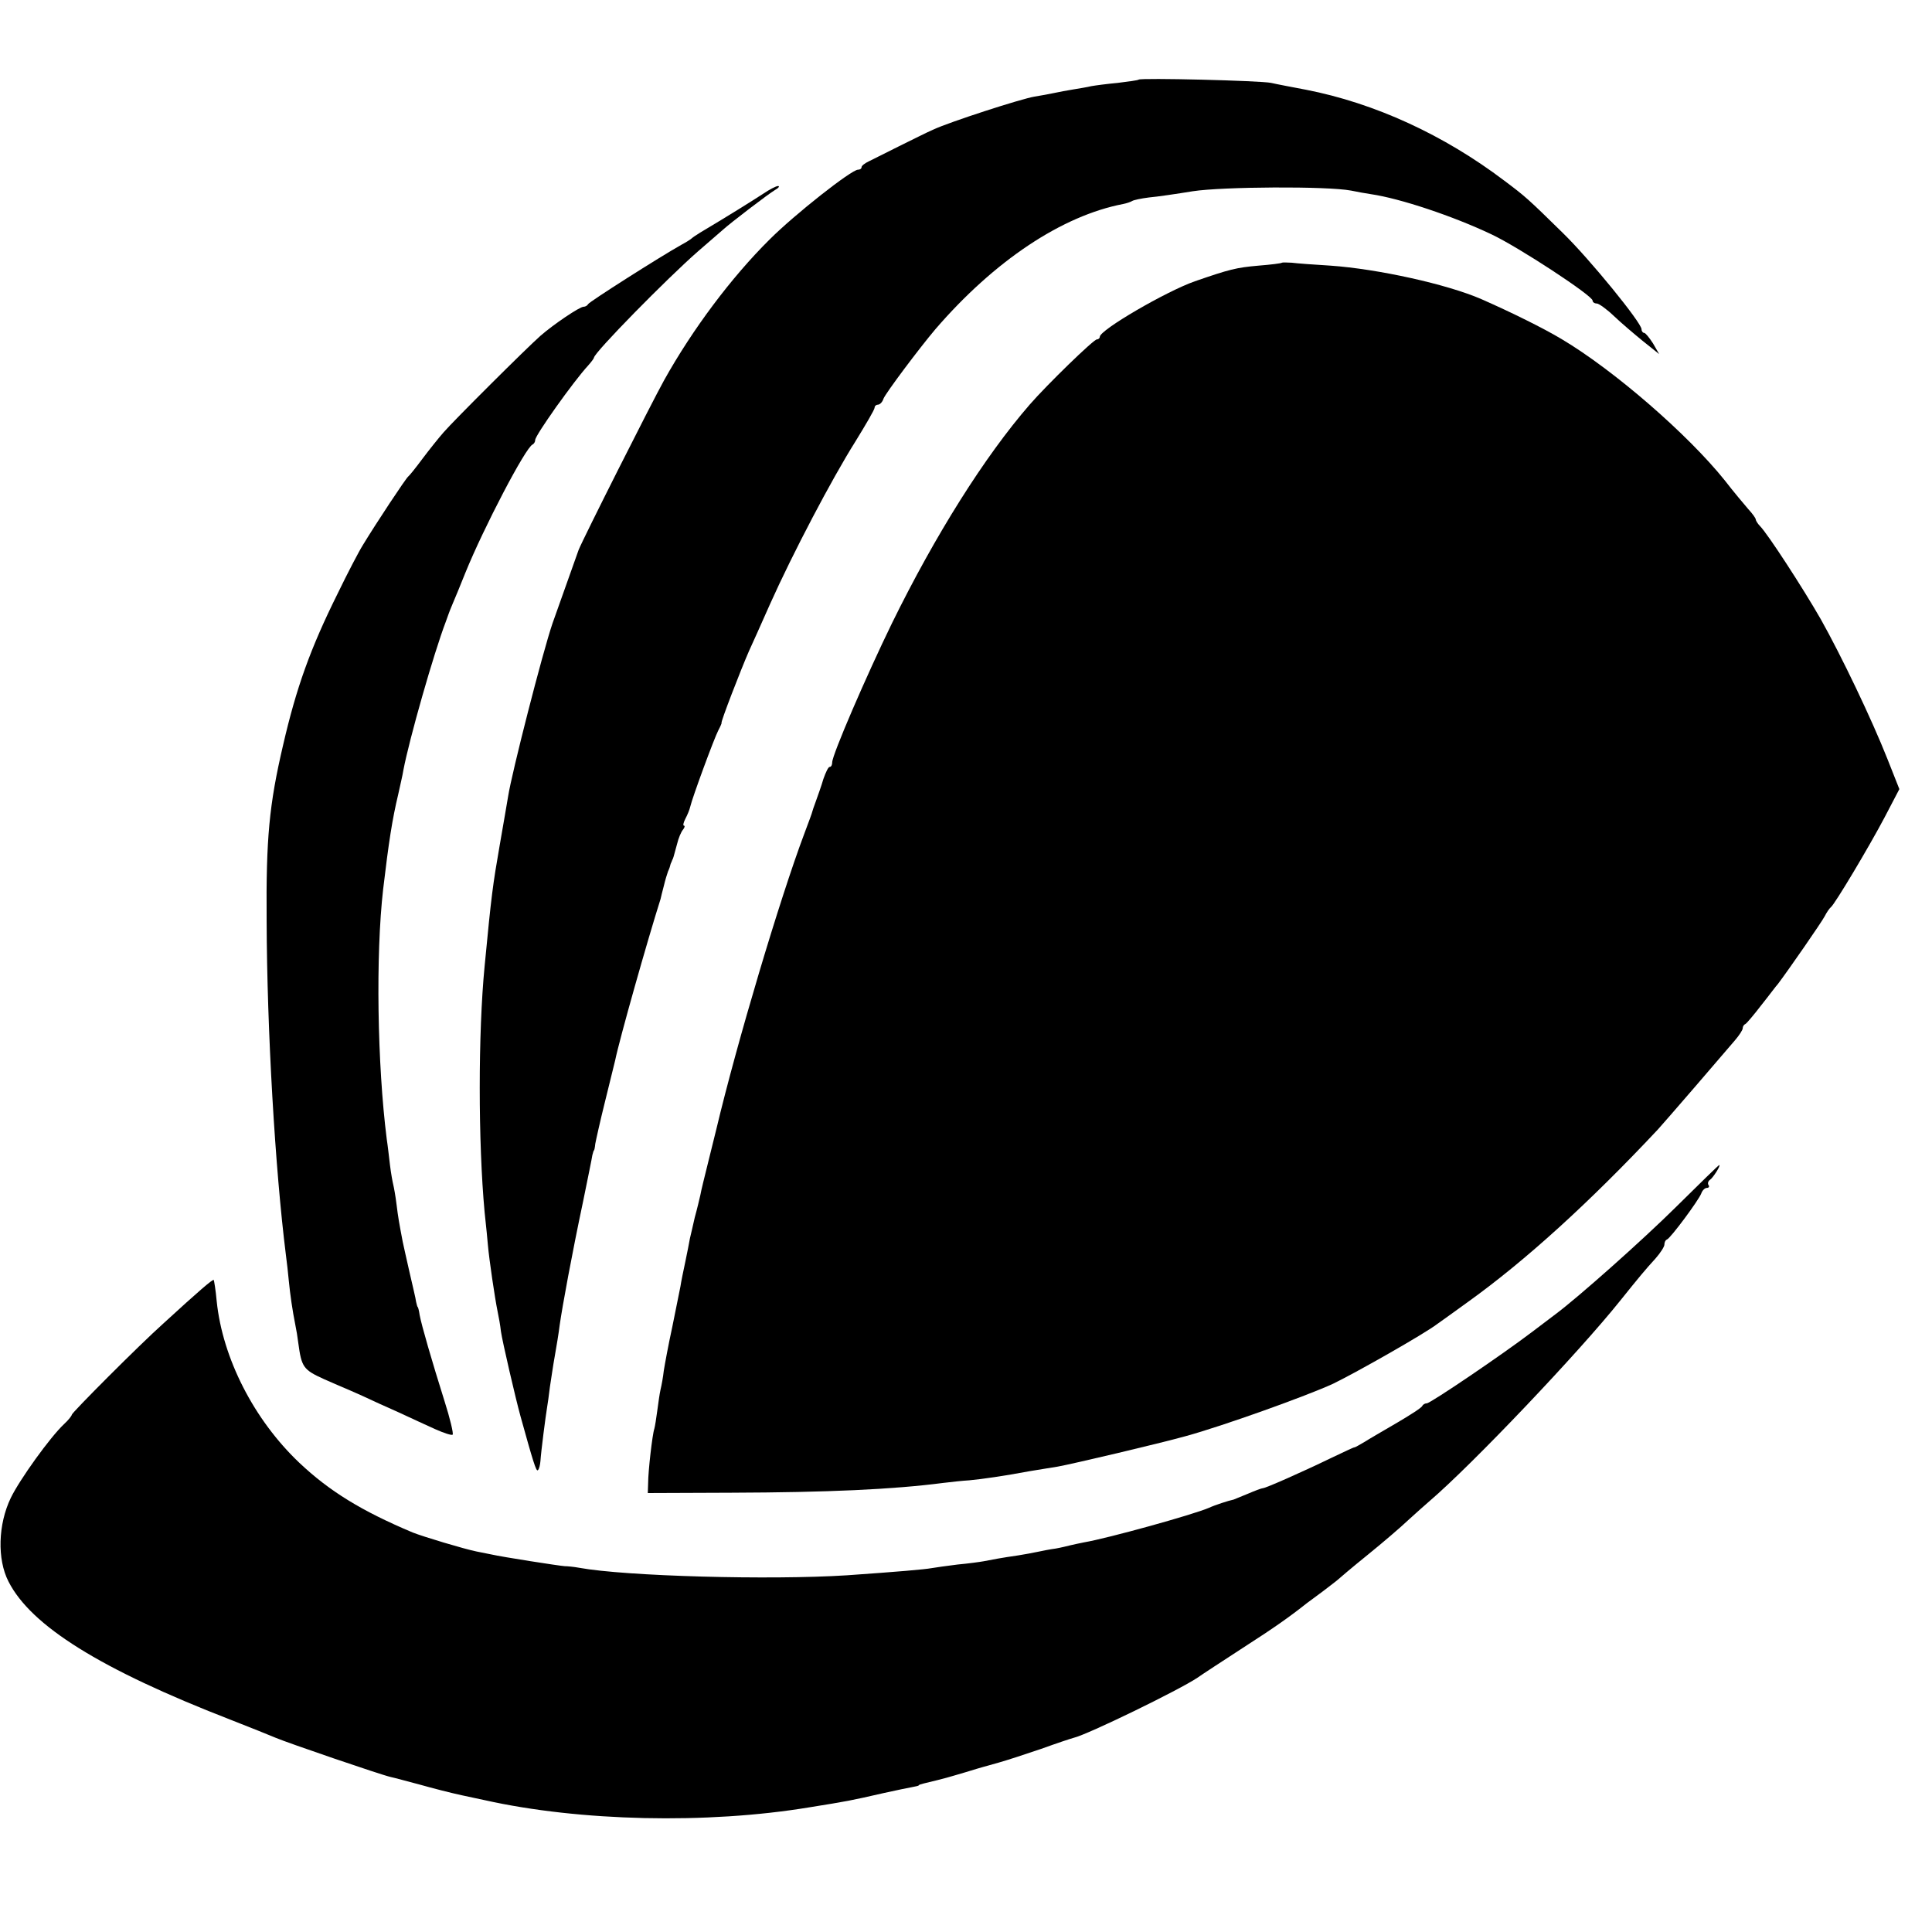 <?xml version="1.0" standalone="no"?>
<!DOCTYPE svg PUBLIC "-//W3C//DTD SVG 20010904//EN"
 "http://www.w3.org/TR/2001/REC-SVG-20010904/DTD/svg10.dtd">
<svg version="1.0" xmlns="http://www.w3.org/2000/svg"
 width="592pt" height="592pt" viewBox="0 0 592 592"
 preserveAspectRatio="xMidYMid meet">
<g transform="translate(0,592) scale(0.1,-0.1)"
fill="#000000" stroke="none">
<path d="M3489 5676 c-2 -2 -31 -6 -64 -10 -33 -3 -70 -8 -81 -10 -12 -3 -37
-7 -55 -10 -19 -3 -45 -8 -59 -11 -14 -3 -41 -8 -60 -11 -42 -7 -261 -78 -310
-101 -19 -8 -66 -32 -105 -51 -38 -19 -80 -40 -92 -46 -13 -6 -23 -14 -23 -18
0 -5 -5 -8 -11 -8 -20 0 -194 -137 -271 -214 -117 -116 -236 -275 -323 -431
-41 -74 -248 -485 -262 -520 -9 -25 -61 -172 -80 -225 -31 -91 -125 -459 -136
-530 -3 -19 -15 -87 -26 -151 -21 -121 -25 -149 -46 -369 -20 -205 -20 -539 0
-755 5 -44 9 -89 10 -100 4 -45 21 -161 30 -205 3 -14 8 -41 10 -60 4 -29 45
-206 60 -260 38 -137 48 -170 53 -165 4 3 7 16 8 28 2 31 16 138 20 162 2 11
6 40 9 65 4 25 10 68 15 95 5 28 12 70 15 95 8 56 37 215 72 380 14 69 27 132
28 140 2 8 4 15 5 15 1 0 3 9 4 20 2 11 15 70 30 130 15 61 29 117 31 126 13
64 99 368 139 494 1 6 6 24 10 40 4 17 10 37 13 45 4 8 7 18 8 23 2 4 4 9 5
12 3 5 3 6 15 50 4 17 12 36 18 43 5 6 6 12 3 12 -4 0 -2 9 4 21 6 11 13 28
15 37 6 27 73 209 86 234 7 13 11 23 10 23 -4 0 59 163 84 220 8 17 37 82 65
145 69 154 188 381 261 497 32 52 59 98 59 104 0 5 5 9 10 9 6 0 14 8 17 18 7
18 110 155 159 213 181 210 388 348 576 384 10 2 22 6 27 9 4 3 28 8 52 11 24
2 85 11 134 19 91 14 411 16 485 2 19 -4 47 -9 61 -11 89 -13 251 -67 369
-123 83 -39 310 -188 310 -203 0 -5 6 -9 13 -9 6 0 30 -17 52 -38 22 -21 62
-55 89 -77 l50 -40 -19 33 c-11 17 -23 32 -27 32 -4 0 -8 5 -8 11 0 20 -158
214 -241 295 -107 105 -115 112 -179 160 -186 141 -398 238 -608 279 -42 8
-90 17 -107 21 -33 7 -400 16 -406 10z"/>
<path d="M2338 5326 c-29 -19 -104 -66 -193 -119 -11 -7 -22 -14 -25 -17 -3
-3 -17 -12 -32 -20 -66 -37 -283 -175 -286 -182 -2 -4 -8 -8 -14 -8 -12 0 -92
-54 -132 -89 -42 -37 -266 -260 -297 -296 -14 -16 -43 -52 -64 -80 -20 -27
-40 -52 -44 -55 -7 -5 -99 -144 -139 -210 -12 -19 -47 -86 -77 -148 -84 -169
-127 -289 -168 -467 -42 -180 -52 -284 -50 -535 1 -337 26 -762 59 -1025 3
-22 7 -58 9 -80 4 -41 11 -90 20 -135 3 -14 7 -38 9 -55 10 -74 15 -82 79
-111 34 -15 64 -28 67 -29 3 -1 25 -11 50 -22 25 -12 74 -34 110 -50 36 -17
87 -40 113 -52 27 -12 51 -20 54 -17 3 3 -8 50 -25 103 -39 124 -70 231 -76
263 -2 14 -5 25 -6 25 -1 0 -3 7 -5 16 -1 10 -11 50 -20 90 -9 41 -19 83 -21
94 -11 58 -14 74 -19 115 -3 25 -8 52 -10 60 -2 8 -7 35 -10 60 -3 25 -7 61
-10 80 -29 229 -34 564 -11 765 17 144 28 215 46 290 6 28 14 61 16 75 18 95
93 358 130 455 4 11 8 22 9 25 1 3 6 16 12 30 6 14 24 57 39 95 56 138 185
385 206 393 4 2 8 8 8 14 0 14 116 178 163 229 9 10 17 21 17 23 0 15 224 243
319 326 35 30 69 60 75 65 24 22 142 112 161 123 11 6 15 12 9 12 -6 0 -27
-11 -46 -24z"/>
<path d="M3928 5115 c-2 -2 -34 -6 -72 -9 -68 -6 -88 -11 -195 -48 -88 -31
-291 -149 -291 -170 0 -4 -4 -8 -9 -8 -10 0 -153 -139 -206 -200 -138 -159
-289 -399 -422 -670 -78 -160 -183 -403 -183 -426 0 -8 -3 -14 -8 -14 -4 0
-12 -17 -19 -37 -6 -21 -17 -51 -23 -68 -6 -16 -11 -31 -11 -32 0 -2 -11 -32
-25 -69 -74 -197 -206 -639 -269 -904 -2 -8 -13 -52 -24 -97 -11 -45 -23 -92
-25 -105 -3 -13 -10 -43 -17 -68 -6 -25 -12 -54 -15 -65 -2 -11 -8 -43 -14
-71 -6 -28 -13 -62 -15 -76 -3 -14 -14 -70 -25 -124 -12 -55 -23 -115 -26
-134 -2 -19 -7 -46 -10 -58 -3 -13 -7 -43 -10 -65 -3 -23 -7 -48 -9 -55 -6
-17 -19 -130 -19 -167 l-1 -30 255 1 c296 1 496 10 650 30 25 3 61 7 80 8 42
4 104 13 185 28 33 5 71 12 86 14 45 8 312 71 391 93 114 31 373 124 453 161
72 35 280 153 319 183 6 4 49 35 96 69 174 125 370 303 580 527 8 9 60 68 114
131 54 63 109 127 122 142 13 15 24 32 24 37 0 5 3 11 8 13 4 2 26 28 49 58
24 30 46 60 51 65 31 41 133 188 143 207 6 12 15 25 19 28 12 9 117 185 164
274 l46 88 -36 91 c-49 124 -142 318 -205 430 -55 96 -163 262 -186 285 -7 7
-13 17 -13 20 0 4 -10 18 -23 32 -12 14 -45 53 -72 88 -113 141 -340 338 -500
433 -55 33 -154 82 -245 122 -105 46 -319 93 -463 103 -51 3 -104 7 -119 9
-15 1 -29 1 -30 0z"/>
<path d="M5135 2221 c-102 -101 -301 -278 -370 -329 -5 -4 -37 -28 -70 -53
-92 -70 -312 -219 -323 -219 -6 0 -12 -4 -14 -8 -1 -5 -37 -28 -78 -52 -41
-24 -86 -50 -100 -59 -14 -8 -27 -16 -30 -16 -3 0 -34 -15 -70 -32 -93 -45
-202 -93 -210 -93 -4 0 -25 -8 -46 -17 -22 -9 -41 -17 -44 -18 -15 -3 -58 -17
-75 -25 -48 -21 -312 -94 -383 -106 -15 -3 -34 -7 -42 -9 -8 -2 -28 -7 -45
-10 -16 -2 -41 -7 -55 -10 -14 -3 -41 -8 -60 -11 -49 -7 -81 -13 -106 -18 -11
-2 -47 -7 -80 -10 -32 -4 -68 -9 -79 -11 -22 -4 -102 -11 -260 -22 -234 -15
-678 -3 -820 23 -16 3 -37 5 -45 5 -16 1 -190 28 -225 36 -11 2 -31 6 -45 9
-39 8 -162 45 -195 58 -157 66 -256 127 -348 214 -139 132 -235 320 -253 495
-3 34 -8 63 -9 65 -3 3 -46 -34 -154 -133 -76 -68 -281 -274 -281 -280 0 -3
-10 -16 -23 -28 -43 -40 -137 -171 -164 -227 -39 -81 -42 -188 -7 -256 69
-136 282 -269 679 -423 61 -24 124 -49 140 -56 35 -15 324 -114 352 -120 10
-2 50 -13 88 -23 39 -11 97 -26 130 -33 33 -7 65 -14 70 -15 291 -65 681 -74
995 -22 118 19 124 20 229 44 36 8 75 16 86 18 11 2 20 4 20 5 0 2 7 4 15 6
71 17 72 18 130 35 25 8 47 14 50 15 3 1 25 7 50 14 25 7 83 26 130 42 47 17
92 32 100 34 43 10 324 147 379 184 14 10 77 51 140 92 98 63 143 95 196 137
6 4 28 21 50 37 22 17 42 32 45 35 3 3 43 37 90 75 47 38 103 86 125 107 22
20 51 46 65 58 131 112 458 456 585 615 57 71 76 94 108 129 15 17 27 36 27
42 0 7 3 14 8 16 11 4 97 120 105 141 3 9 11 17 17 17 6 0 9 4 5 9 -3 5 -1 12
5 16 9 6 34 45 28 45 -2 0 -61 -58 -133 -129z"/>
</g>
</svg>
